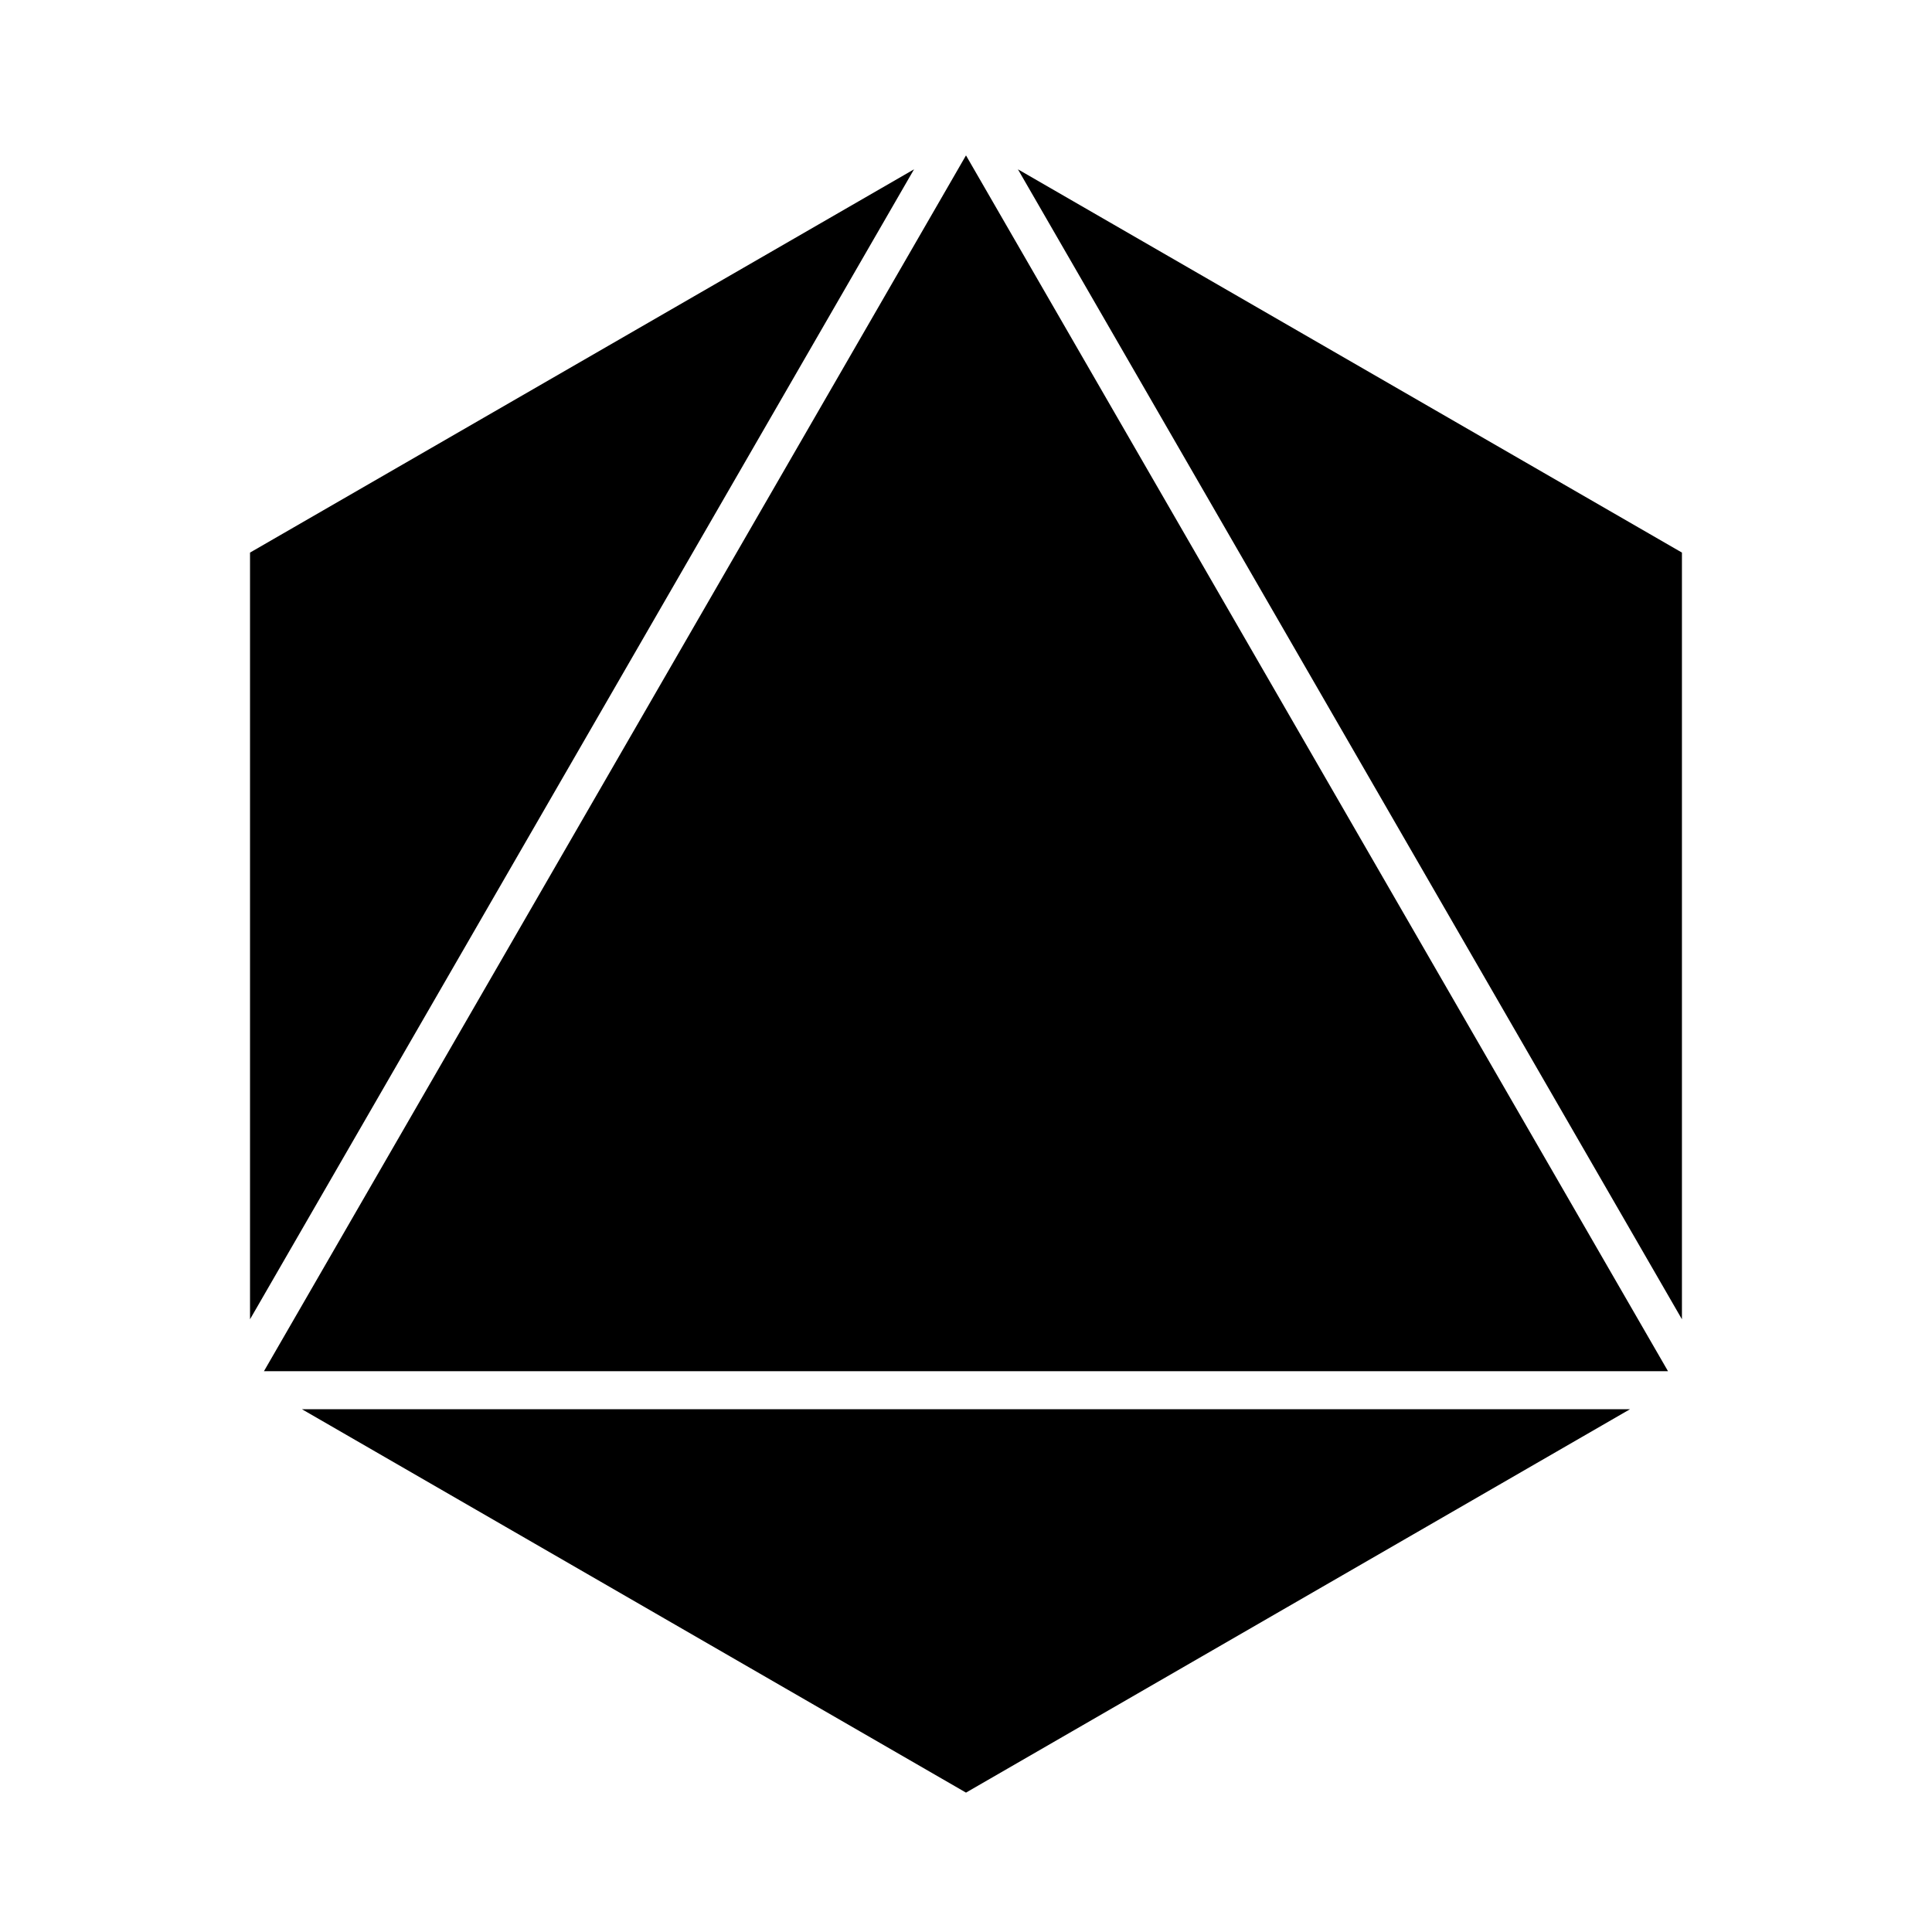 <?xml version="1.0" encoding="UTF-8"?>
<!-- Uploaded to: SVG Repo, www.svgrepo.com, Generator: SVG Repo Mixer Tools -->
<svg fill="#000000" width="800px" height="800px" version="1.1" viewBox="144 144 512 512" xmlns="http://www.w3.org/2000/svg">
 <path d="m589.73 493.62-175.97-304.75 175.97 101.57zm-3.691 13.762h-372.09l186.05-322.2zm-199.81-318.51-175.97 304.75v-203.18zm-162.21 328.59h351.95l-175.97 101.6z"/>
</svg>
